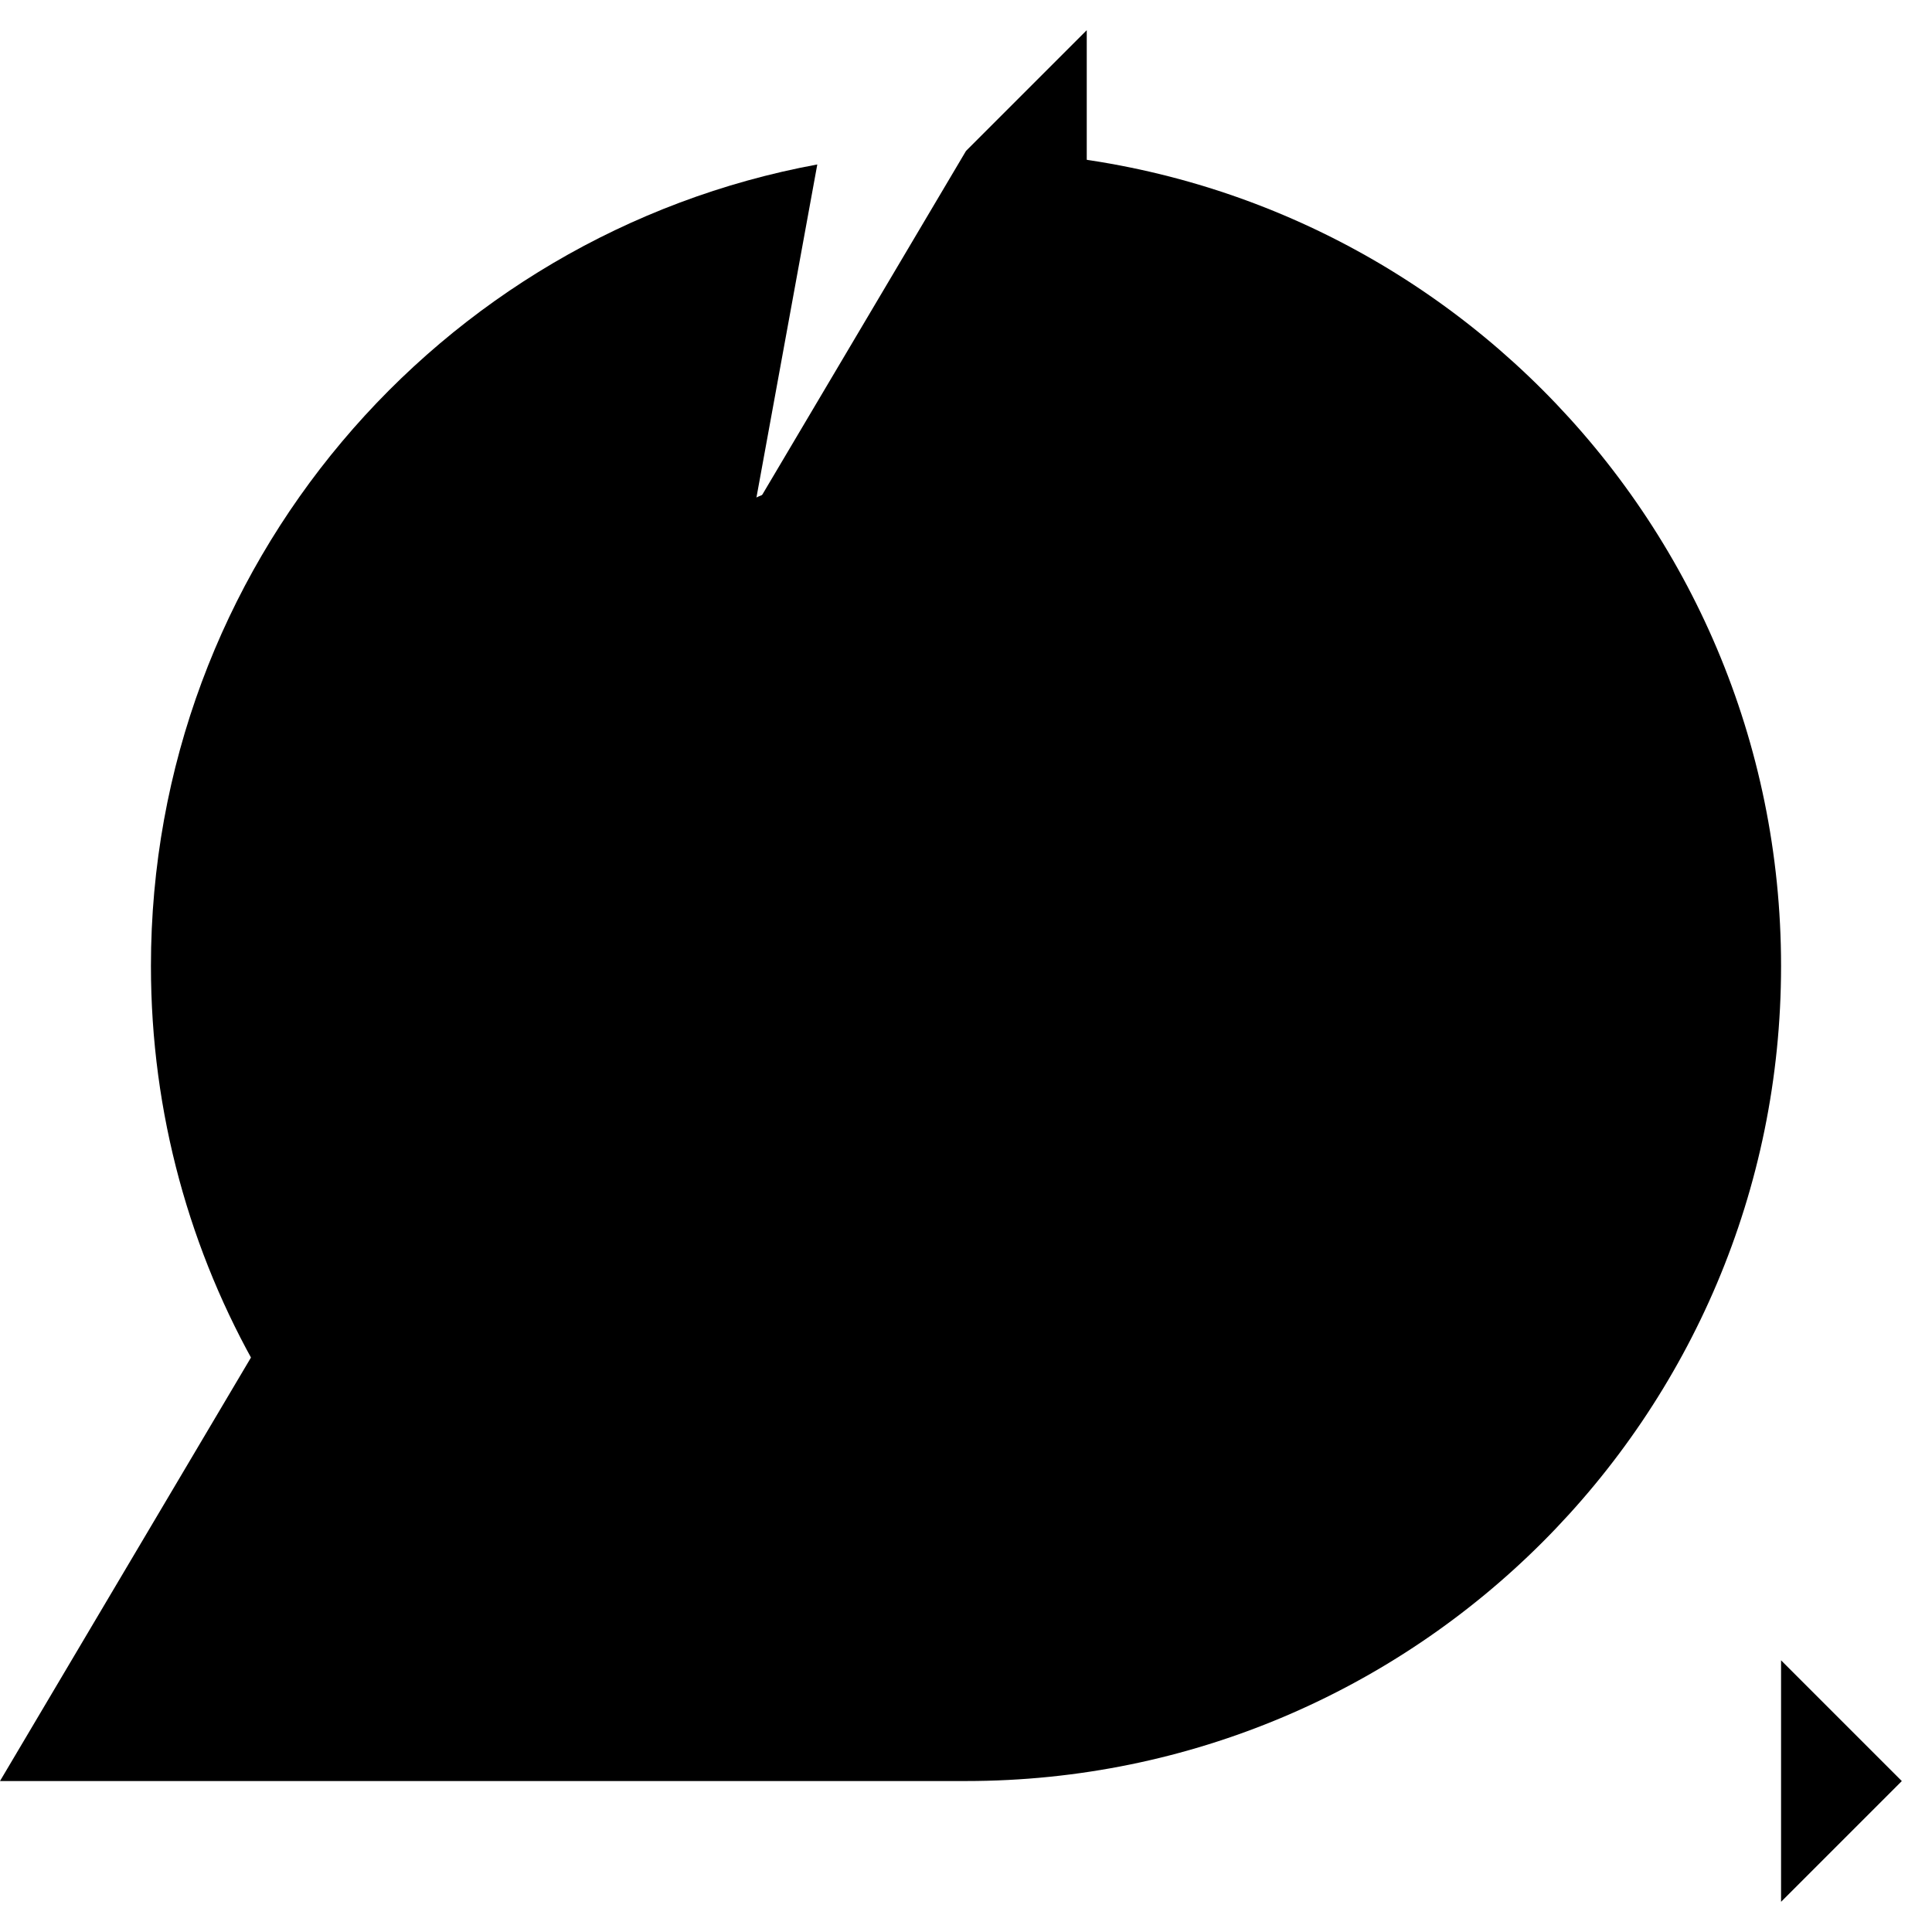 <svg version="1.1" id="mlmc_icon_agile_development" xmlns="http://www.w3.org/2000/svg" x="0" y="0" width="100%" height="100%" viewBox="0 0 64 64" xml:space="preserve">
    <path class="stroke-icon-2 sljr activitySuccess" d="M47 58.999h16"/>
    <path class="stroke-icon-2 slcr sljr activitySuccess" d="M59 63l4-4-4-4"/>
    <path class="stroke-icon-2 slcr sljr activitySuccess" d="M36 9l-4-4 4-4"/>
    <path class="stroke-icon-2 activitySuccess" d="M32 5c14.912 0 27 12.088 27 27S46.912 58.999 32 58.999H0"/>
    <path class="stroke-icon-2 sljr activitySuccess" d="M18.004 55.095C10.208 50.359 5 41.787 5 32 5 18.771 14.515 7.764 27.074 5.448"/>
    <path class="stroke-icon-2 activitySuccess" d="M38 16.089C44.428 18.514 49 24.723 49 32c0 9.388-7.611 17-17 17s-17-7.611-17-17c0-7.276 4.572-13.485 11-15.91"/>
    <path class="stroke-icon-2 activitySuccess" d="M29 14.999h6"/>
    <path class="stroke-icon-2 activitySuccess"  activitySuccessd="M32 18.999v-4"/>
    <circle class="stroke-icon-2 activitySuccess" cx="32" cy="32" r="13"/>
    <path class="stroke-icon-2 activitySuccess" d="M34 30l5-5"/>
    <path class="stroke-icon-2 activitySuccess" d="M32 21.999v2"/>
    <path class="stroke-icon-2 activitySuccess" d="M24 31.999h-2"/>
    <path class="stroke-icon-2 activitySuccess" d="M32 39.999v2"/>
    <path class="stroke-icon-2 activitySuccess" d="M42 31.999h-2"/>
    <circle class="stroke-icon-2 activitySuccess" cx="32" cy="32" r="3"/>
</svg>
